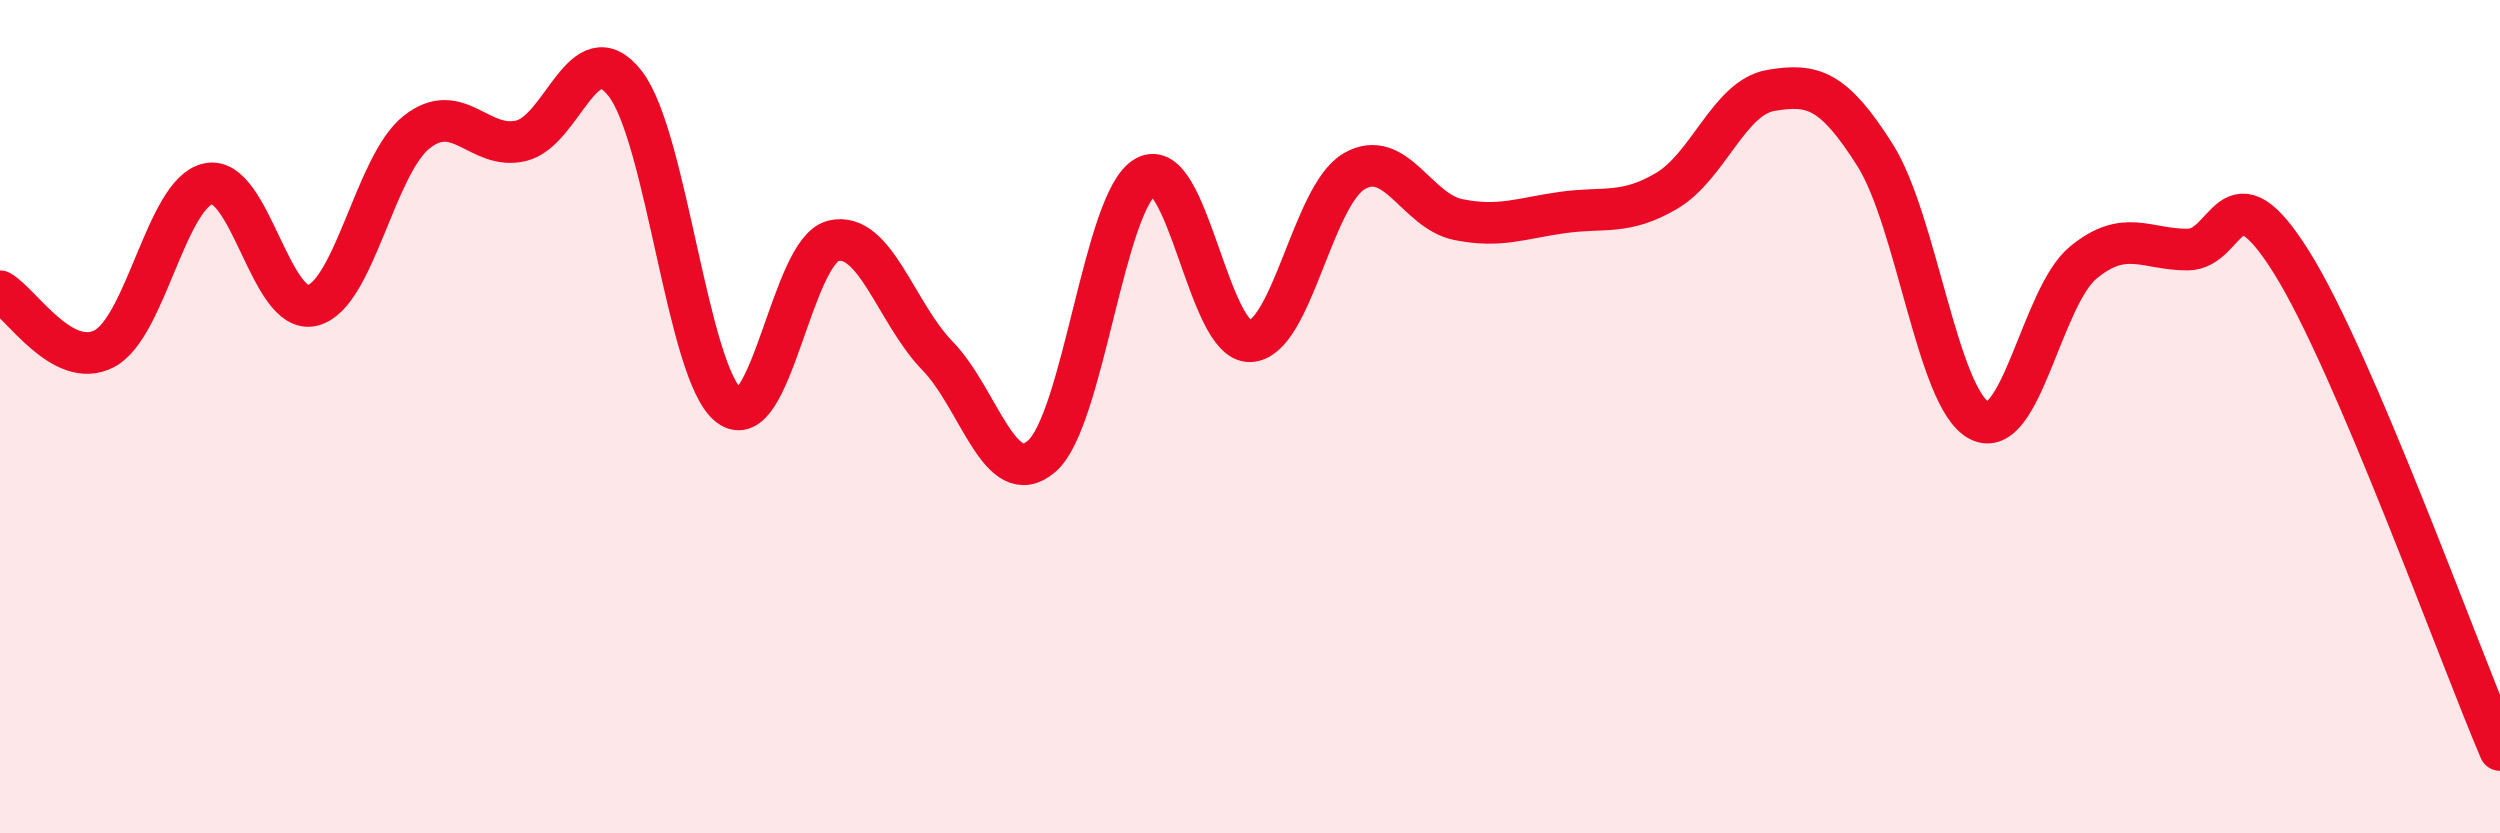 
    <svg width="60" height="20" viewBox="0 0 60 20" xmlns="http://www.w3.org/2000/svg">
      <path
        d="M 0,6.99 C 0.5,7.27 1.5,8.89 2.5,8.37 C 3.5,7.85 4,4.62 5,4.41 C 6,4.2 6.5,7.58 7.5,7.33 C 8.5,7.08 9,3.96 10,3.17 C 11,2.38 11.5,3.61 12.5,3.38 C 13.5,3.15 14,0.73 15,2 C 16,3.27 16.5,8.98 17.5,9.74 C 18.5,10.5 19,6.02 20,5.78 C 21,5.54 21.5,7.51 22.5,8.54 C 23.5,9.57 24,11.81 25,10.95 C 26,10.09 26.5,4.79 27.5,4.24 C 28.5,3.69 29,8.22 30,8.19 C 31,8.16 31.5,4.69 32.5,4.11 C 33.5,3.53 34,5.07 35,5.27 C 36,5.47 36.5,5.24 37.5,5.1 C 38.5,4.96 39,5.17 40,4.58 C 41,3.99 41.5,2.34 42.5,2.17 C 43.5,2 44,2.14 45,3.72 C 46,5.3 46.5,9.57 47.5,10.09 C 48.5,10.61 49,7.12 50,6.3 C 51,5.48 51.5,5.99 52.5,5.99 C 53.5,5.99 53.5,3.9 55,6.3 C 56.5,8.7 59,15.66 60,18L60 20L0 20Z"
        fill="#EB0A25"
        opacity="0.1"
        stroke-linecap="round"
        stroke-linejoin="round"
      />
      <path
        d="M 0,6.99 C 0.5,7.27 1.5,8.89 2.5,8.37 C 3.5,7.85 4,4.62 5,4.41 C 6,4.2 6.5,7.58 7.5,7.33 C 8.5,7.08 9,3.96 10,3.17 C 11,2.38 11.5,3.61 12.5,3.38 C 13.5,3.15 14,0.73 15,2 C 16,3.27 16.5,8.98 17.5,9.74 C 18.5,10.5 19,6.02 20,5.78 C 21,5.54 21.5,7.51 22.5,8.54 C 23.5,9.57 24,11.81 25,10.95 C 26,10.09 26.5,4.79 27.5,4.24 C 28.5,3.69 29,8.22 30,8.19 C 31,8.16 31.5,4.69 32.5,4.11 C 33.5,3.53 34,5.07 35,5.27 C 36,5.47 36.5,5.24 37.5,5.1 C 38.5,4.96 39,5.17 40,4.58 C 41,3.99 41.5,2.34 42.5,2.17 C 43.5,2 44,2.14 45,3.72 C 46,5.3 46.5,9.57 47.5,10.09 C 48.5,10.61 49,7.12 50,6.3 C 51,5.48 51.5,5.99 52.5,5.99 C 53.5,5.99 53.5,3.9 55,6.3 C 56.5,8.7 59,15.66 60,18"
        stroke="#EB0A25"
        stroke-width="1"
        fill="none"
        stroke-linecap="round"
        stroke-linejoin="round"
      />
    </svg>
  
